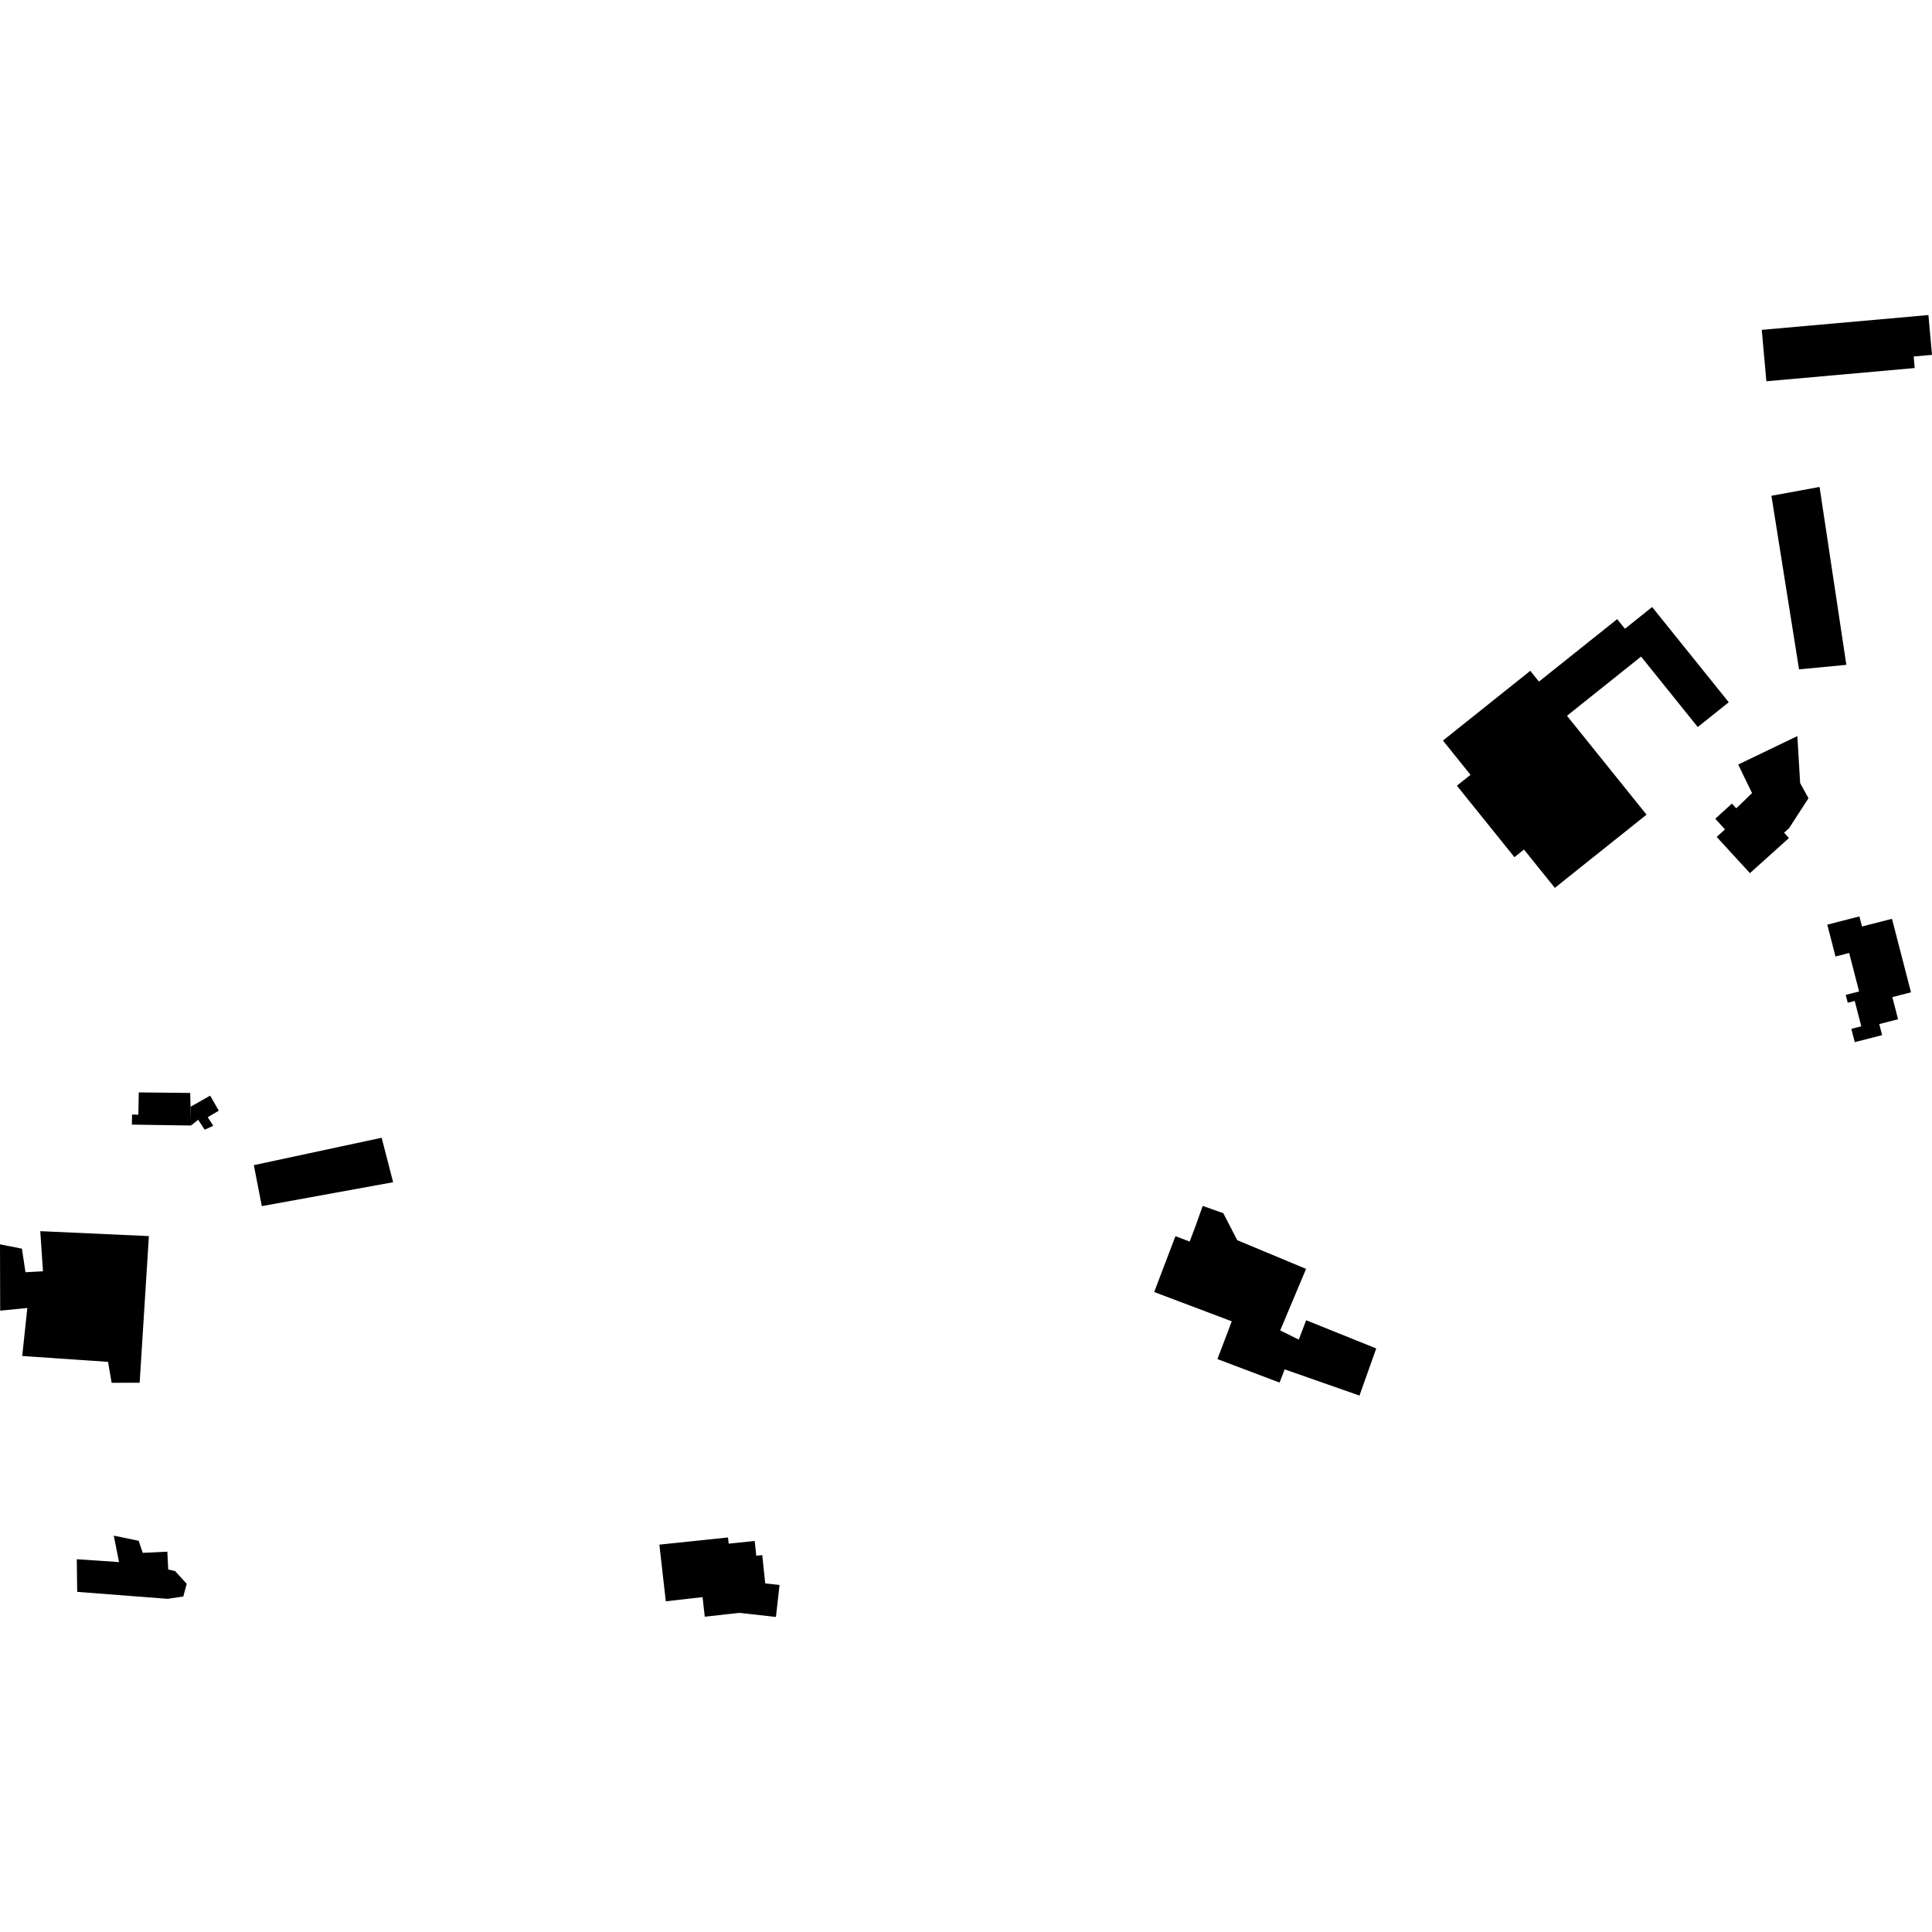 <?xml version="1.0" encoding="utf-8" standalone="no"?>
<!DOCTYPE svg PUBLIC "-//W3C//DTD SVG 1.1//EN"
  "http://www.w3.org/Graphics/SVG/1.1/DTD/svg11.dtd">
<!-- Created with matplotlib (https://matplotlib.org/) -->
<svg height="288pt" version="1.1" viewBox="0 0 288 288" width="288pt" xmlns="http://www.w3.org/2000/svg" xmlns:xlink="http://www.w3.org/1999/xlink">
 <defs>
  <style type="text/css">
*{stroke-linecap:butt;stroke-linejoin:round;}
  </style>
 </defs>
 <g id="figure_1">
  <g id="patch_1">
   <path d="M 0 288 
L 288 288 
L 288 0 
L 0 0 
z
" style="fill:none;opacity:0;"/>
  </g>
  <g id="axes_1">
   <g id="PatchCollection_1">
    <path clip-path="url(#ped9648eac2)" d="M 22.195 184.263 
L 20.818 206.12 
L 16.641 206.131 
L 16.107 203.013 
L 3.311 202.134 
L 4.076 194.979 
L 0.027 195.38 
L -0 185.492 
L 3.268 186.136 
L 3.799 189.65 
L 6.408 189.508 
L 6.002 183.527 
L 22.195 184.263 
"/>
    <path clip-path="url(#ped9648eac2)" d="M 39.027 179.795 
L 58.602 176.233 
L 57.22 170.874 
L 56.89 169.603 
L 37.838 173.687 
L 39.027 179.795 
"/>
    <path clip-path="url(#ped9648eac2)" d="M 264.063 73.905 
L 271.24 72.588 
L 275.232 99.108 
L 268.18 99.78 
L 264.063 73.905 
"/>
    <path clip-path="url(#ped9648eac2)" d="M 99.25 238.703 
L 104.73 238.081 
L 105.059 241.001 
L 110.204 240.425 
L 115.667 241.036 
L 116.205 236.273 
L 114.072 236.036 
L 113.627 231.819 
L 112.736 231.911 
L 112.502 229.706 
L 108.623 230.113 
L 108.523 229.186 
L 98.293 230.256 
L 99.25 238.703 
"/>
    <path clip-path="url(#ped9648eac2)" d="M 11.507 237.298 
L 11.445 232.434 
L 17.745 232.858 
L 16.961 228.916 
L 20.668 229.68 
L 21.276 231.48 
L 24.946 231.304 
L 25.075 233.957 
L 26.108 234.209 
L 27.836 236.097 
L 27.325 237.984 
L 24.999 238.335 
L 11.507 237.298 
"/>
    <path clip-path="url(#ped9648eac2)" d="M 172.05 192.6 
L 175.221 184.276 
L 177.341 185.076 
L 178.226 182.74 
L 179.284 179.765 
L 182.353 180.844 
L 184.433 184.871 
L 194.693 189.151 
L 190.838 198.321 
L 193.607 199.694 
L 194.709 196.808 
L 205.153 201.011 
L 202.655 208.036 
L 191.501 204.129 
L 190.747 206.1 
L 181.478 202.597 
L 182.256 200.556 
L 183.619 196.966 
L 172.05 192.6 
"/>
    <path clip-path="url(#ped9648eac2)" d="M 20.687 162.842 
L 20.623 166.166 
L 19.688 166.143 
L 19.658 167.645 
L 28.475 167.781 
L 28.404 164.982 
L 28.355 162.924 
L 20.687 162.842 
"/>
    <path clip-path="url(#ped9648eac2)" d="M 272.388 137.837 
L 277.175 136.609 
L 277.564 138.11 
L 282.035 136.966 
L 284.869 147.92 
L 282.091 148.637 
L 282.942 151.94 
L 280.14 152.657 
L 280.564 154.305 
L 276.487 155.351 
L 275.975 153.371 
L 277.459 152.99 
L 276.48 149.209 
L 275.439 149.474 
L 275.139 148.305 
L 277.133 147.795 
L 275.652 142.059 
L 273.614 142.582 
L 272.388 137.837 
"/>
    <path clip-path="url(#ped9648eac2)" d="M 228.116 99.998 
L 215.098 110.395 
L 219.206 115.503 
L 217.176 117.12 
L 225.754 127.777 
L 227.177 126.641 
L 231.778 132.356 
L 236.922 128.245 
L 245.447 121.44 
L 233.587 106.701 
L 244.633 97.876 
L 253.083 108.38 
L 257.703 104.685 
L 246.282 90.489 
L 242.226 93.728 
L 241.069 92.293 
L 229.406 101.606 
L 228.116 99.998 
"/>
    <path clip-path="url(#ped9648eac2)" d="M 260.859 130.16 
L 255.903 124.76 
L 257.141 123.632 
L 255.691 122.051 
L 258.173 119.788 
L 258.817 120.489 
L 259.293 120.047 
L 261.172 118.22 
L 259.111 113.969 
L 267.93 109.726 
L 268.343 116.724 
L 269.586 118.989 
L 266.678 123.484 
L 265.954 124.125 
L 266.672 124.929 
L 260.859 130.16 
"/>
    <path clip-path="url(#ped9648eac2)" d="M 262.623 49.173 
L 263.311 56.835 
L 285.42 54.863 
L 285.27 53.144 
L 288 52.9 
L 287.468 46.964 
L 262.623 49.173 
"/>
    <path clip-path="url(#ped9648eac2)" d="M 28.404 164.982 
L 31.33 163.325 
L 32.612 165.565 
L 30.964 166.541 
L 31.79 167.811 
L 30.516 168.409 
L 29.539 166.916 
L 28.475 167.781 
L 28.404 164.982 
"/>
   </g>
  </g>
 </g>
 <defs>
  <clipPath id="ped9648eac2">
   <rect height="194.073" width="288" x="0" y="46.964"/>
  </clipPath>
 </defs>
</svg>
